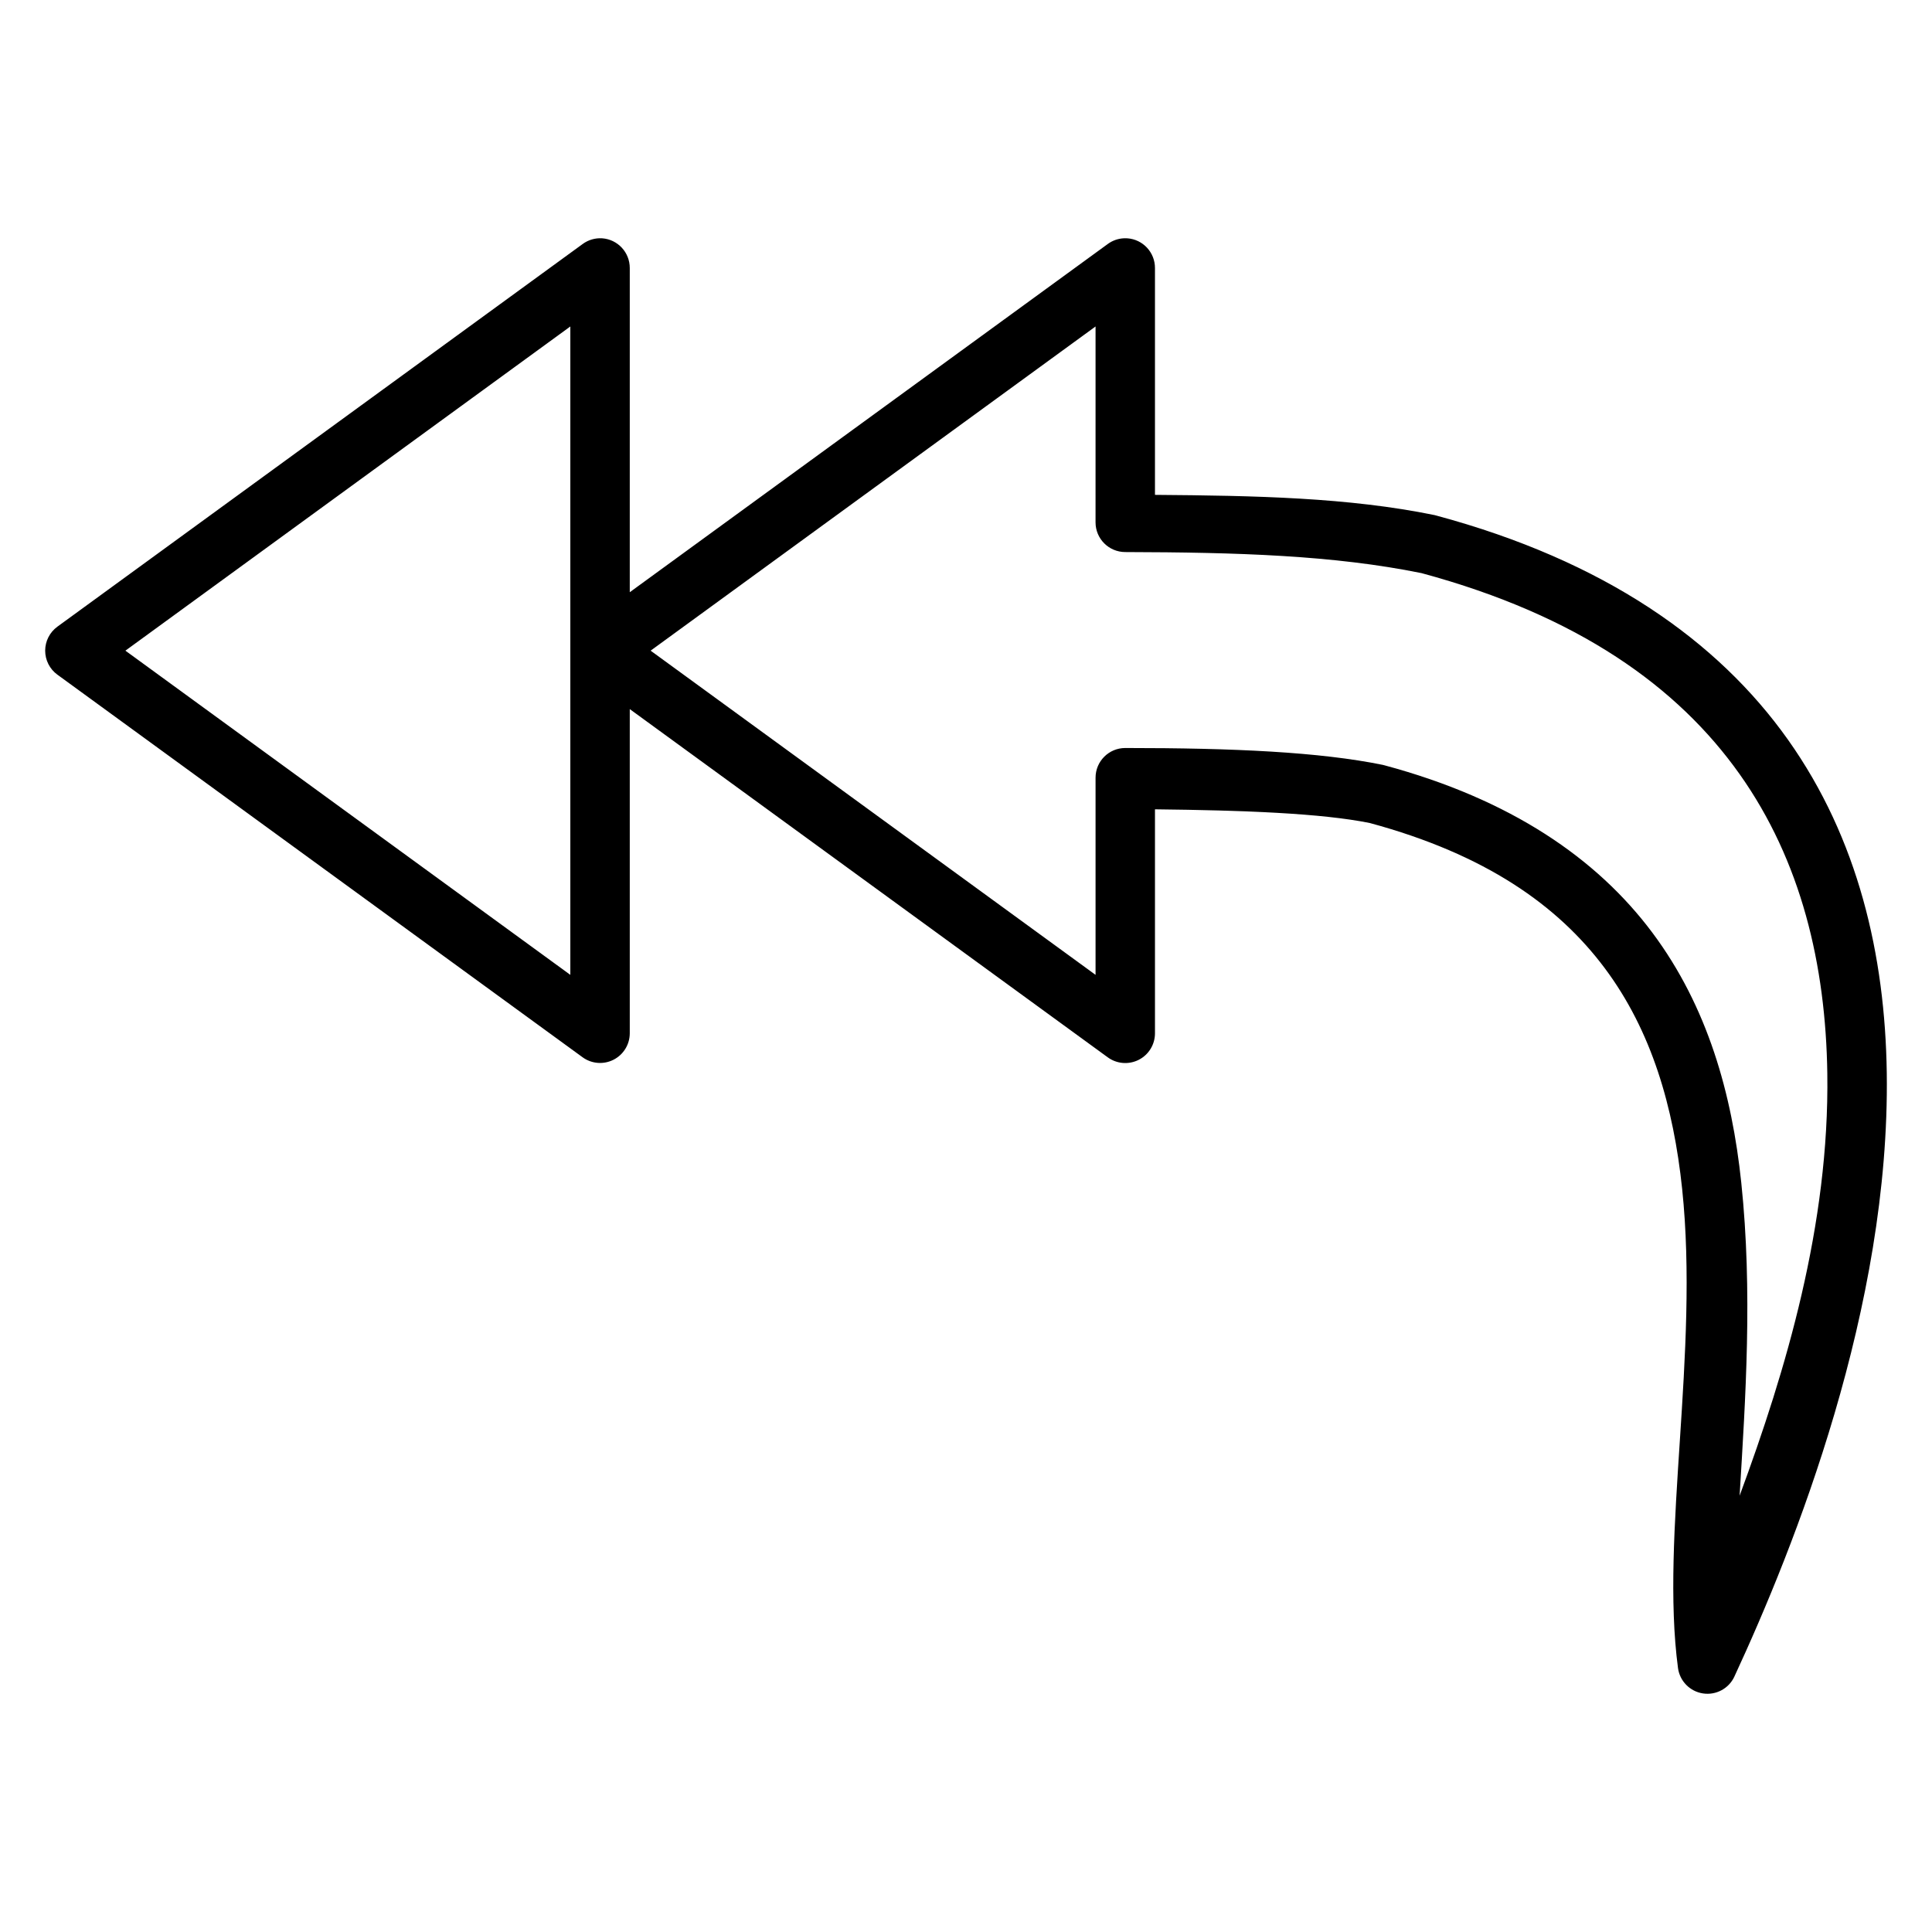<?xml version="1.0" encoding="UTF-8"?>
<!-- Uploaded to: SVG Repo, www.svgrepo.com, Generator: SVG Repo Mixer Tools -->
<svg fill="#000000" width="800px" height="800px" version="1.1" viewBox="144 144 512 512" xmlns="http://www.w3.org/2000/svg">
 <path d="m441.95 207.14c0.27-0.012 0.539-0.004 0.809 0.016 4.129 0.289 7.328 3.731 7.32 7.871v60.117c26.633 0.207 51.258 0.688 74.047 5.352l-0.004-0.004c0.156 0.035 0.309 0.074 0.461 0.121 44.543 11.977 74.609 33.141 93.25 59.414 18.641 26.277 25.734 57.215 26.18 88.266 0.887 62.102-24.336 125.4-40.395 160.04v0.004c-1.477 3.16-4.863 4.969-8.312 4.441-3.449-0.523-6.141-3.254-6.617-6.711-4.699-35.227 5.66-83.582 1.098-127-2.281-21.707-8.066-41.844-20.512-58.492-12.418-16.613-31.582-30.176-62.273-38.469-12.766-2.586-33.457-3.371-56.922-3.629v59.355c0.004 2.969-1.66 5.688-4.305 7.031-2.648 1.344-5.824 1.086-8.219-0.668l-126.66-92.273v85.91c-0.004 2.957-1.664 5.66-4.301 7.004-2.633 1.344-5.797 1.098-8.191-0.641l-139.19-101.4v0.004c-2.035-1.48-3.242-3.848-3.242-6.367 0-2.516 1.207-4.883 3.242-6.363l139.19-101.4c1.492-1.098 3.324-1.633 5.172-1.516 4.133 0.293 7.328 3.734 7.32 7.875v85.914l126.66-92.273c1.277-0.941 2.809-1.473 4.394-1.527zm-7.617 23.379-117.91 85.914 117.91 85.914v-52.246c0-4.348 3.523-7.871 7.871-7.871 28.754-0.004 51.531 1.055 68.258 4.473 0.156 0.035 0.312 0.074 0.469 0.121 33.465 9 56.277 24.695 70.953 44.332 14.676 19.637 21.105 42.777 23.57 66.242 3.043 28.965 1.121 57.215-0.438 82.984 12.289-33.246 23.812-71.848 23.242-111.86-0.41-28.809-6.914-56.352-23.273-79.41-16.324-23.008-42.625-41.977-84.27-53.227-23.273-4.731-48.734-5.508-78.512-5.582-4.348 0-7.871-3.523-7.871-7.871zm-139.19 0-117.91 85.914 117.91 85.914v-85.516c-0.016-0.289-0.016-0.574 0-0.863z"/>
</svg>